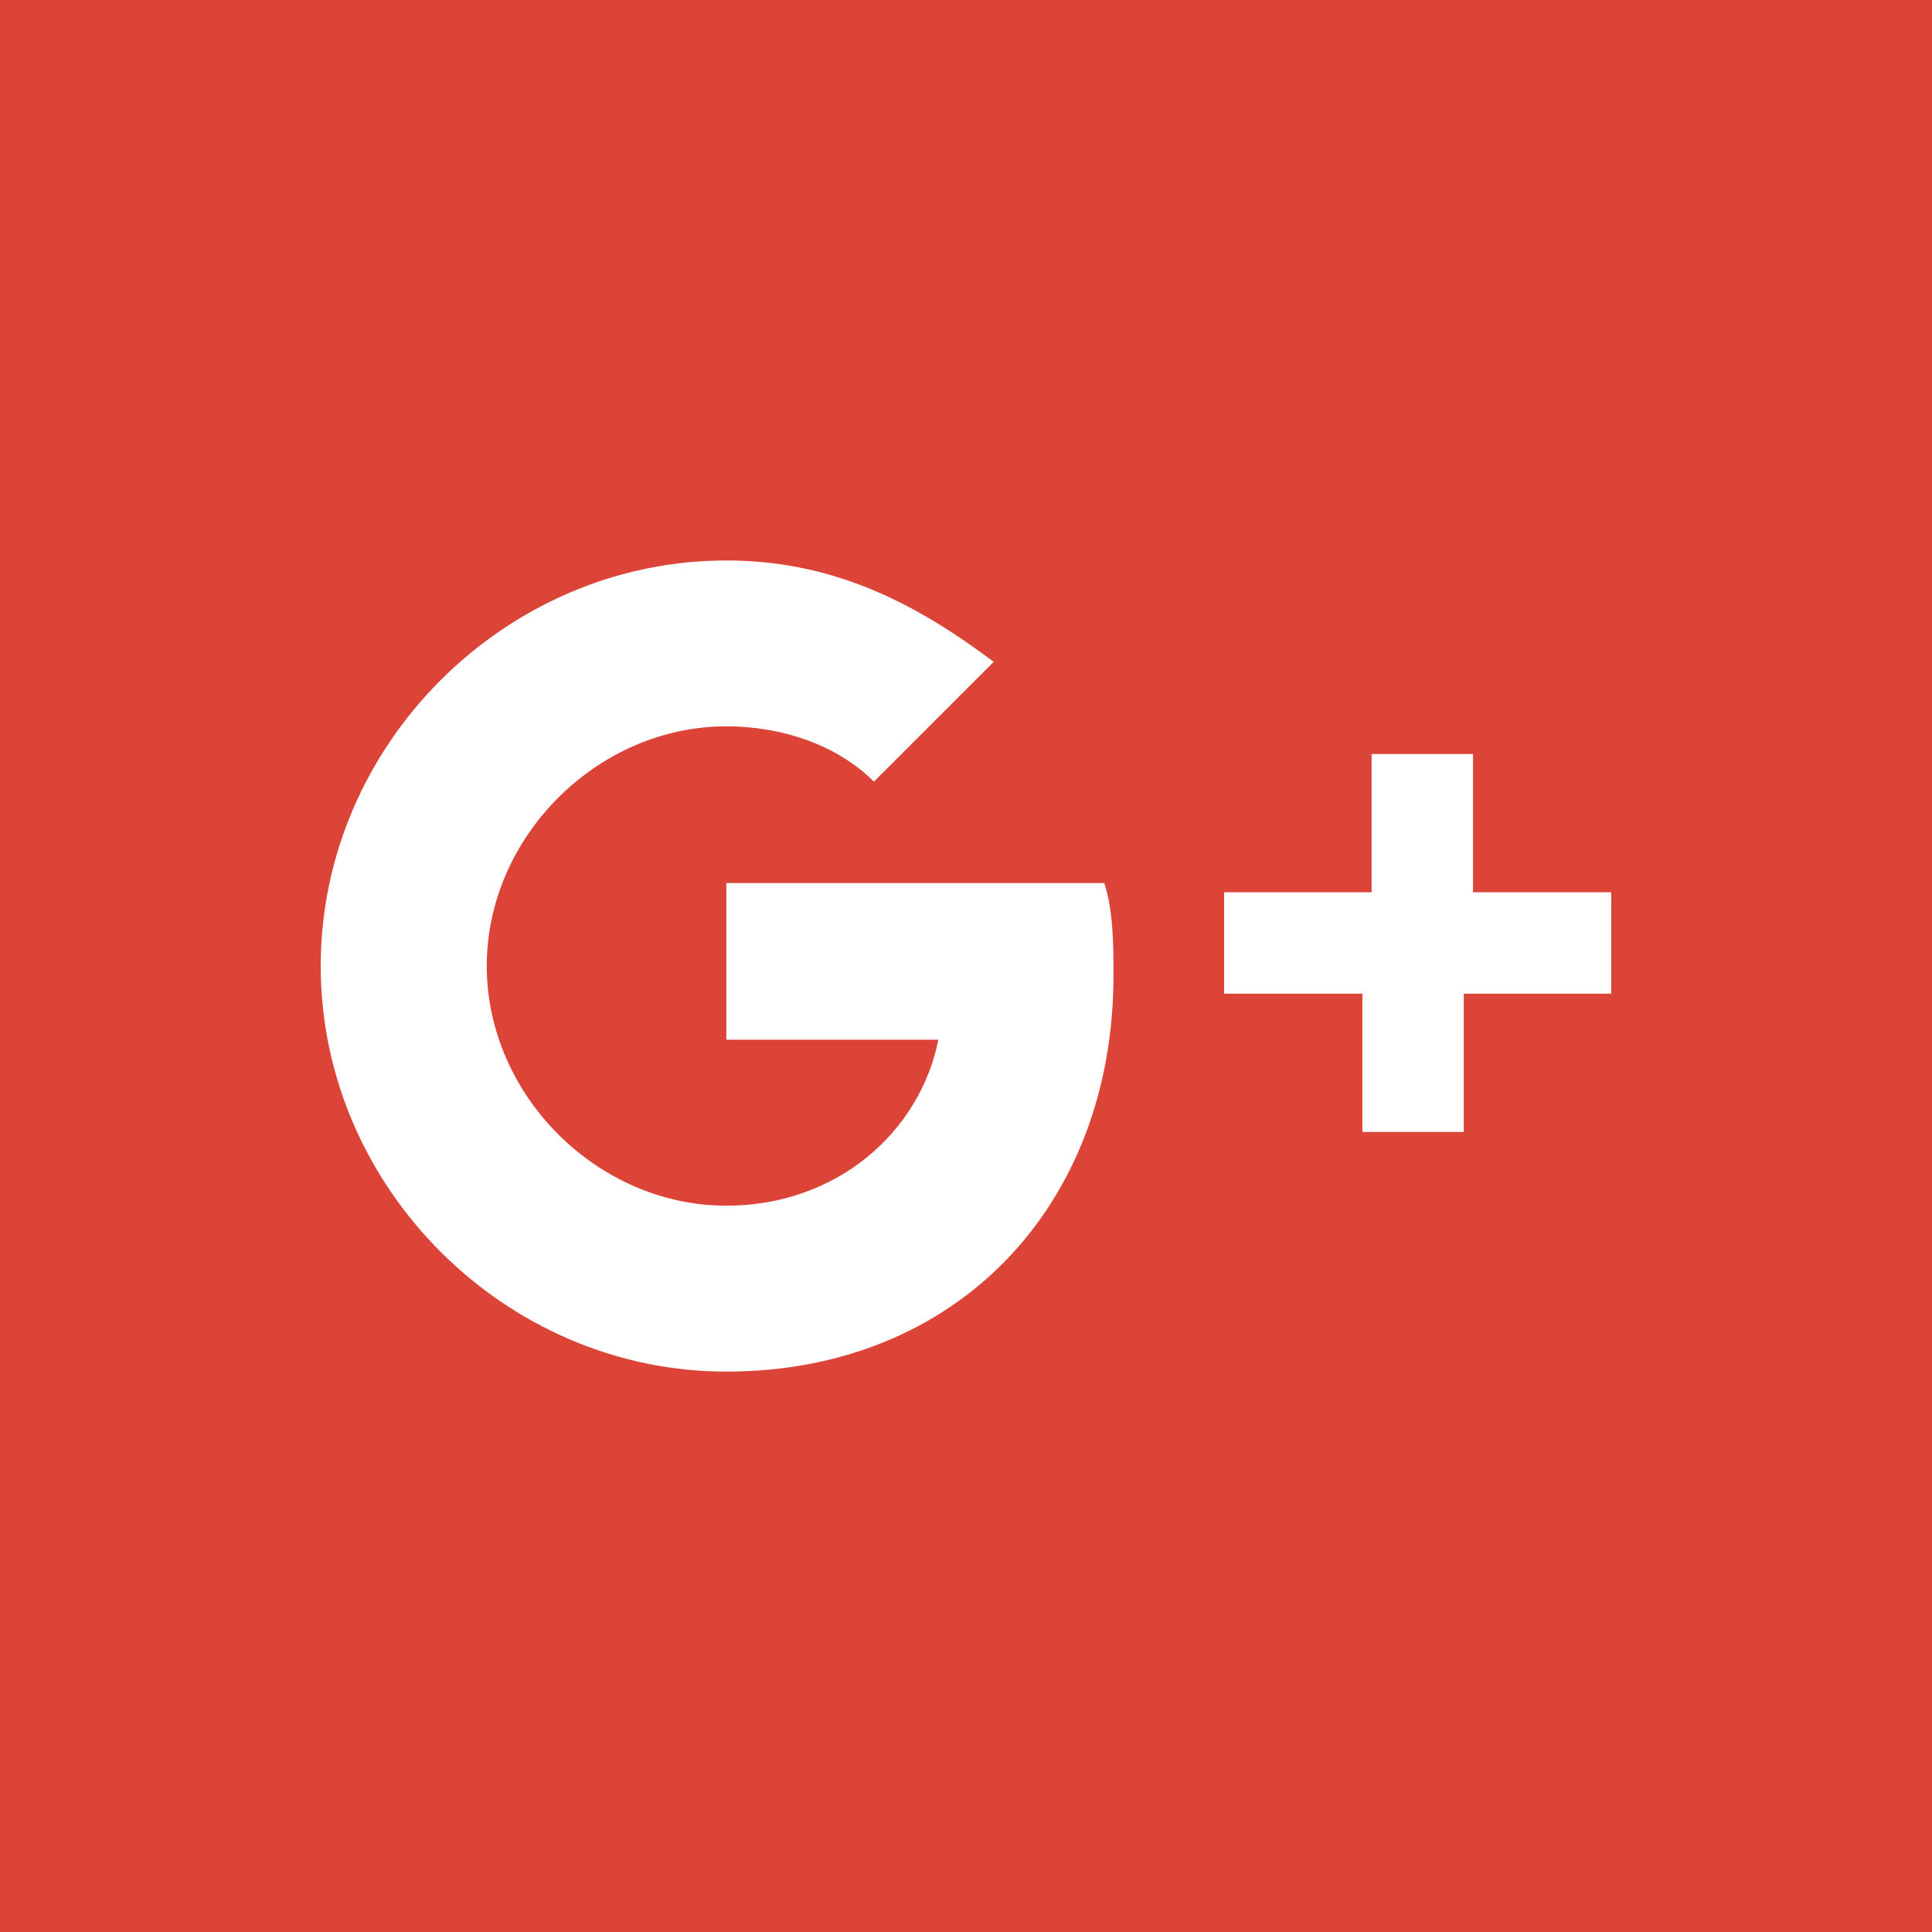 <?xml version="1.0" ?><svg data-name="Layer 1" id="Layer_1" viewBox="0 0 1000 1000" xmlns="http://www.w3.org/2000/svg"><defs><style>.cls-1{fill:#db4437;}.cls-2{fill:#fff;}</style></defs><title/><rect class="cls-1" height="1000" width="1000"/><path class="cls-2" d="M762.43,461.83V390.26H709.94v71.57H633.6v52.48h71.57v71.58h52.49V514.31H834V461.83Z"/><path class="cls-2" d="M375.94,457.06v81.11H485.69c-9.55,47.72-52.49,85.89-109.75,85.89-66.8,0-124-57.26-124-124.06s57.25-124.06,124.05-124.06c28.63,0,57.26,9.55,76.35,28.63l62-62c-38.17-28.63-81.11-52.48-138.37-52.48C261.43,290.06,166,385.49,166,500s95.43,209.94,209.94,209.94c119.29,0,200.4-85.88,200.4-205.17,0-14.31,0-33.4-4.77-47.71Z"/></svg>